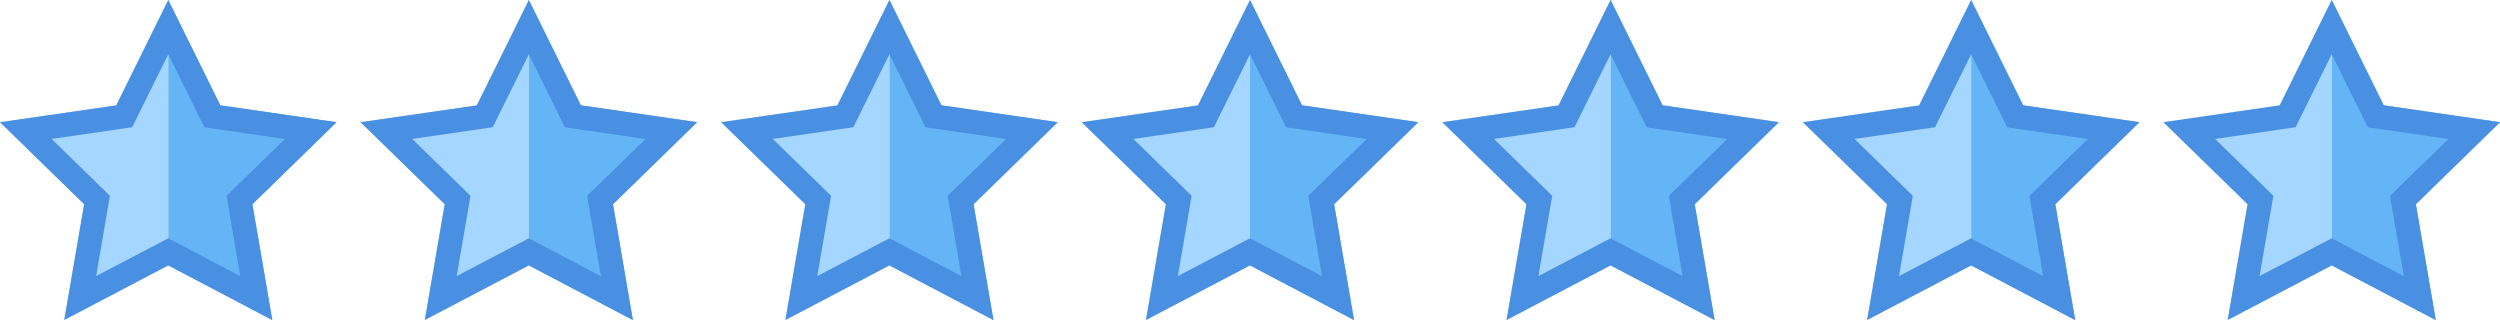 <svg width="208" height="27" viewBox="0 0 208 27" fill="none" xmlns="http://www.w3.org/2000/svg">
<path d="M14 0L9.672 8.768L0 10.168L7 16.992L5.344 26.624L14 22.08" fill="#A4D6FF"/>
<path d="M14 0L18.328 8.768L28 10.168L21 16.992L22.656 26.624L14 22.08" fill="#64B5F6"/>
<path d="M14 4.52L16.536 9.648L17 10.592L18.04 10.744L23.704 11.568L19.6 15.56L18.848 16.296L19.024 17.336L19.992 22.976L14.928 20.312L14 19.824L13.072 20.312L8 22.968L8.968 17.328L9.144 16.288L8.392 15.552L4.296 11.56L9.96 10.736L11 10.584L11.464 9.64L14 4.52ZM14 0L9.672 8.768L0 10.168L7 16.992L5.344 26.624L14 22.08L22.656 26.632L21 16.992L28 10.168L18.328 8.76L14 0Z" fill="#4A90E2"/>
<path d="M44 0L39.672 8.768L30 10.168L37 16.992L35.344 26.624L44 22.08" fill="#A4D6FF"/>
<path d="M44 0L48.328 8.768L58 10.168L51 16.992L52.656 26.624L44 22.08" fill="#64B5F6"/>
<path d="M44 4.52L46.536 9.648L47 10.592L48.04 10.744L53.704 11.568L49.6 15.56L48.848 16.296L49.024 17.336L49.992 22.976L44.928 20.312L44 19.824L43.072 20.312L38 22.968L38.968 17.328L39.144 16.288L38.392 15.552L34.296 11.56L39.96 10.736L41 10.584L41.464 9.64L44 4.52ZM44 0L39.672 8.768L30 10.168L37 16.992L35.344 26.624L44 22.08L52.656 26.632L51 16.992L58 10.168L48.328 8.76L44 0Z" fill="#4A90E2"/>
<path d="M74 0L69.672 8.768L60 10.168L67 16.992L65.344 26.624L74 22.08" fill="#A4D6FF"/>
<path d="M74 0L78.328 8.768L88 10.168L81 16.992L82.656 26.624L74 22.08" fill="#64B5F6"/>
<path d="M74 4.52L76.536 9.648L77 10.592L78.04 10.744L83.704 11.568L79.6 15.56L78.848 16.296L79.024 17.336L79.992 22.976L74.928 20.312L74 19.824L73.072 20.312L68 22.968L68.968 17.328L69.144 16.288L68.392 15.552L64.296 11.56L69.96 10.736L71 10.584L71.464 9.64L74 4.52ZM74 0L69.672 8.768L60 10.168L67 16.992L65.344 26.624L74 22.08L82.656 26.632L81 16.992L88 10.168L78.328 8.76L74 0Z" fill="#4A90E2"/>
<path d="M104 0L99.672 8.768L90 10.168L97 16.992L95.344 26.624L104 22.08" fill="#A4D6FF"/>
<path d="M104 0L108.328 8.768L118 10.168L111 16.992L112.656 26.624L104 22.08" fill="#64B5F6"/>
<path d="M104 4.52L106.536 9.648L107 10.592L108.04 10.744L113.704 11.568L109.6 15.56L108.848 16.296L109.024 17.336L109.992 22.976L104.928 20.312L104 19.824L103.072 20.312L98 22.968L98.968 17.328L99.144 16.288L98.392 15.552L94.296 11.56L99.96 10.736L101 10.584L101.464 9.64L104 4.52ZM104 0L99.672 8.768L90 10.168L97 16.992L95.344 26.624L104 22.08L112.656 26.632L111 16.992L118 10.168L108.328 8.76L104 0Z" fill="#4A90E2"/>
<path d="M134 0L129.672 8.768L120 10.168L127 16.992L125.344 26.624L134 22.08" fill="#A4D6FF"/>
<path d="M134 0L138.328 8.768L148 10.168L141 16.992L142.656 26.624L134 22.08" fill="#64B5F6"/>
<path d="M134 4.52L136.536 9.648L137 10.592L138.04 10.744L143.704 11.568L139.6 15.56L138.848 16.296L139.024 17.336L139.992 22.976L134.928 20.312L134 19.824L133.072 20.312L128 22.968L128.968 17.328L129.144 16.288L128.392 15.552L124.296 11.56L129.96 10.736L131 10.584L131.464 9.64L134 4.52ZM134 0L129.672 8.768L120 10.168L127 16.992L125.344 26.624L134 22.08L142.656 26.632L141 16.992L148 10.168L138.328 8.76L134 0Z" fill="#4A90E2"/>
<path d="M164 0L159.672 8.768L150 10.168L157 16.992L155.344 26.624L164 22.08" fill="#A4D6FF"/>
<path d="M164 0L168.328 8.768L178 10.168L171 16.992L172.656 26.624L164 22.08" fill="#64B5F6"/>
<path d="M164 4.52L166.536 9.648L167 10.592L168.04 10.744L173.704 11.568L169.6 15.56L168.848 16.296L169.024 17.336L169.992 22.976L164.928 20.312L164 19.824L163.072 20.312L158 22.968L158.968 17.328L159.144 16.288L158.392 15.552L154.296 11.56L159.96 10.736L161 10.584L161.464 9.64L164 4.52ZM164 0L159.672 8.768L150 10.168L157 16.992L155.344 26.624L164 22.08L172.656 26.632L171 16.992L178 10.168L168.328 8.76L164 0Z" fill="#4A90E2"/>
<path d="M194 0L189.672 8.768L180 10.168L187 16.992L185.344 26.624L194 22.08" fill="#A4D6FF"/>
<path d="M194 0L198.328 8.768L208 10.168L201 16.992L202.656 26.624L194 22.08" fill="#64B5F6"/>
<path d="M194 4.52L196.536 9.648L197 10.592L198.04 10.744L203.704 11.568L199.6 15.56L198.848 16.296L199.024 17.336L199.992 22.976L194.928 20.312L194 19.824L193.072 20.312L188 22.968L188.968 17.328L189.144 16.288L188.392 15.552L184.296 11.56L189.96 10.736L191 10.584L191.464 9.64L194 4.52ZM194 0L189.672 8.768L180 10.168L187 16.992L185.344 26.624L194 22.08L202.656 26.632L201 16.992L208 10.168L198.328 8.76L194 0Z" fill="#4A90E2"/>
</svg>
